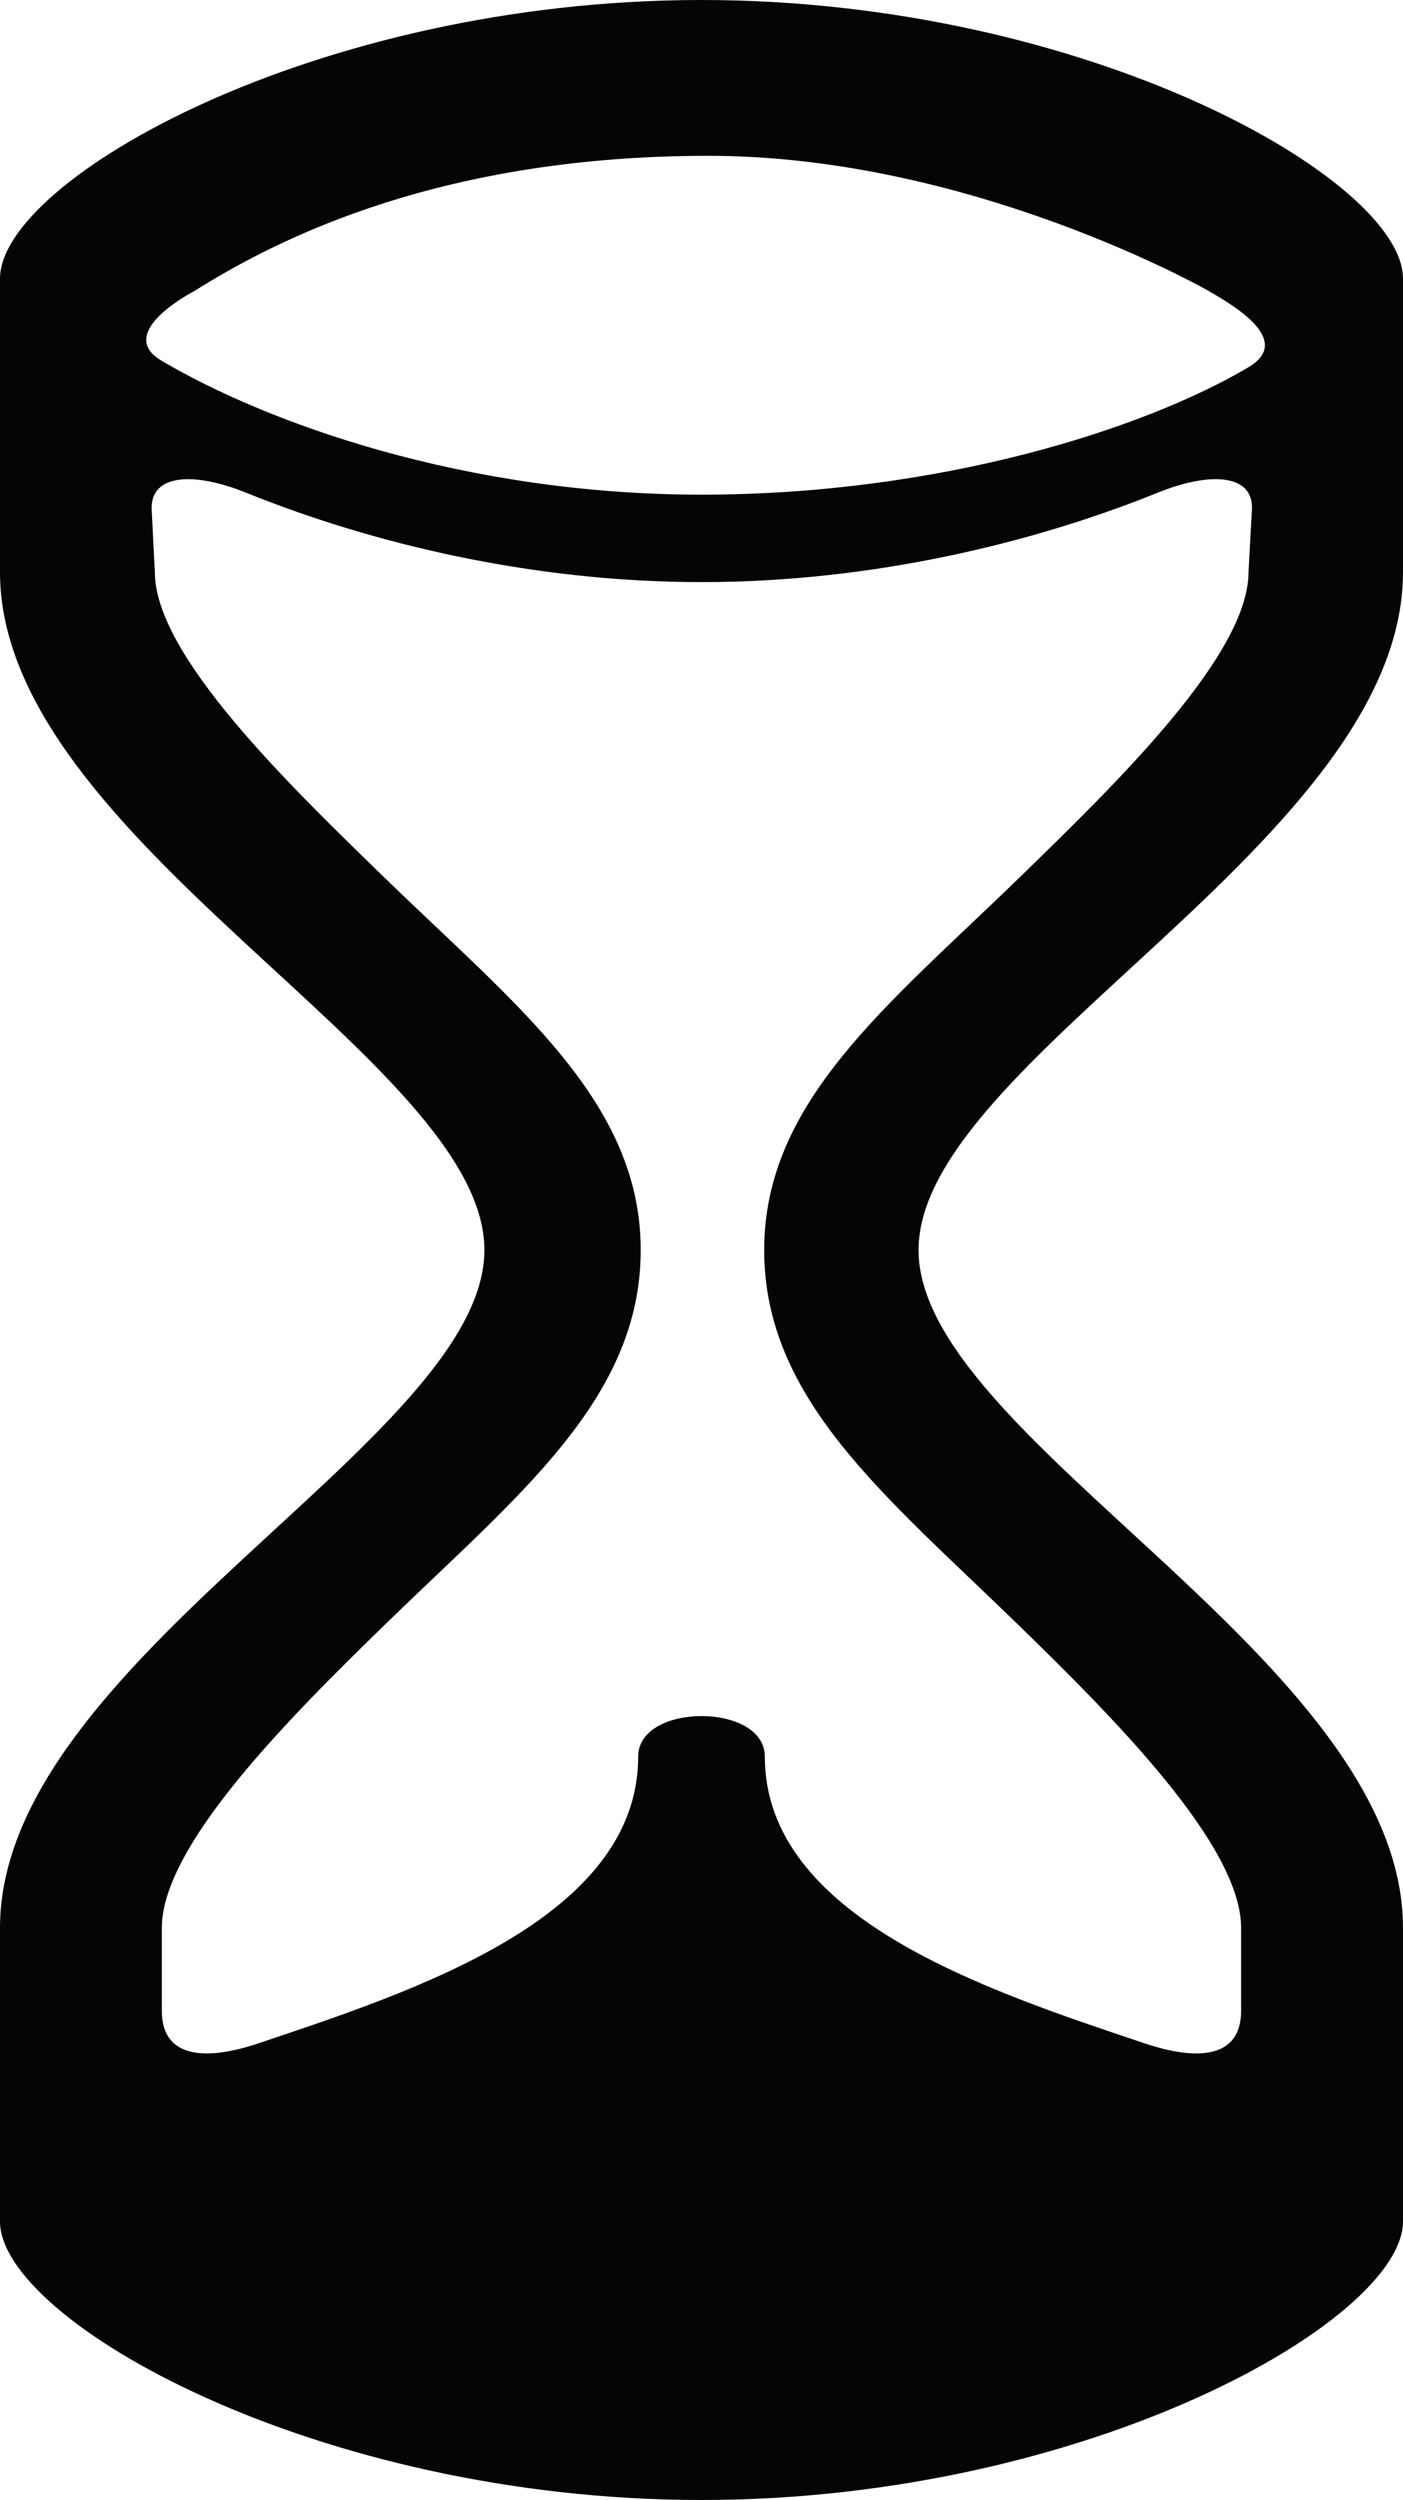 <?xml version="1.0" encoding="iso-8859-1"?>
<!-- Generator: Adobe Illustrator 16.0.4, SVG Export Plug-In . SVG Version: 6.00 Build 0)  -->
<!DOCTYPE svg PUBLIC "-//W3C//DTD SVG 1.1//EN" "http://www.w3.org/Graphics/SVG/1.1/DTD/svg11.dtd">
<svg version="1.1" id="Capa_1" xmlns="http://www.w3.org/2000/svg" xmlns:xlink="http://www.w3.org/1999/xlink" x="0px" y="0px"
	 width="32.5px" height="57.889px" viewBox="0 0 32.5 57.889" style="enable-background:new 0 0 32.5 57.889;" xml:space="preserve"
	>
<g>
	<path id="path3326" style="fill:#040606;" d="M17.702,28.945c0,3.453,2.796,5.676,5.85,8.644c2.23,2.168,5.198,5.136,5.198,7.051
		c0,0,0,0.86,0,1.921c0,1.062-0.939,1.19-2.248,0.75c-3.586-1.206-8.785-2.887-8.785-6.637c0-1.25-2.934-1.25-2.934,0
		c0,3.75-5.199,5.431-8.785,6.637c-1.309,0.44-2.249,0.312-2.249-0.75V44.64c0-1.915,2.969-4.883,5.199-7.051
		c3.052-2.968,5.894-5.191,5.894-8.644c0-3.454-2.905-5.677-5.958-8.645c-2.231-2.167-5.296-5.136-5.296-7.05
		c0,0-0.036-0.649-0.074-1.448c-0.023-0.499,0.339-0.728,0.925-0.705c0.354,0.015,0.788,0.12,1.27,0.315
		c2.855,1.153,6.57,2.067,10.541,2.067h0.001c3.972,0,7.704-0.914,10.563-2.069c0.48-0.194,0.914-0.3,1.266-0.313
		c0.586-0.024,0.948,0.206,0.92,0.705l-0.079,1.448c0,1.914-3.055,4.882-5.285,7.05C20.585,23.268,17.702,25.491,17.702,28.945
		L17.702,28.945z M4.501,6.74c2.013-1.27,5.79-3.132,11.907-3.132c6.119,0,11.596,3.132,11.596,3.132
		c0.409,0.249,2.02,1.11,0.917,1.763c-2.428,1.438-7.174,2.951-12.671,2.951c-5.499,0-10.086-1.669-12.515-3.106
		C2.634,7.695,4.501,6.74,4.501,6.74z M32.5,13.25c0-6.194,0-6.8,0-6.8C32.5,4.167,25.202,0,16.25,0C7.297,0,0,4.167,0,6.45
		c0,0,0,0.606,0,6.8s11.221,11.309,11.221,15.695C11.221,33.33,0,38.446,0,44.64c0,6.193,0,6.799,0,6.799
		c0,2.284,7.297,6.45,16.25,6.45c8.952,0,16.25-4.166,16.25-6.45c0,0,0-0.605,0-6.799c0-6.194-11.222-11.31-11.222-15.695
		C21.278,24.559,32.5,19.444,32.5,13.25"/>
</g>
<g>
</g>
<g>
</g>
<g>
</g>
<g>
</g>
<g>
</g>
<g>
</g>
<g>
</g>
<g>
</g>
<g>
</g>
<g>
</g>
<g>
</g>
<g>
</g>
<g>
</g>
<g>
</g>
<g>
</g>
</svg>
